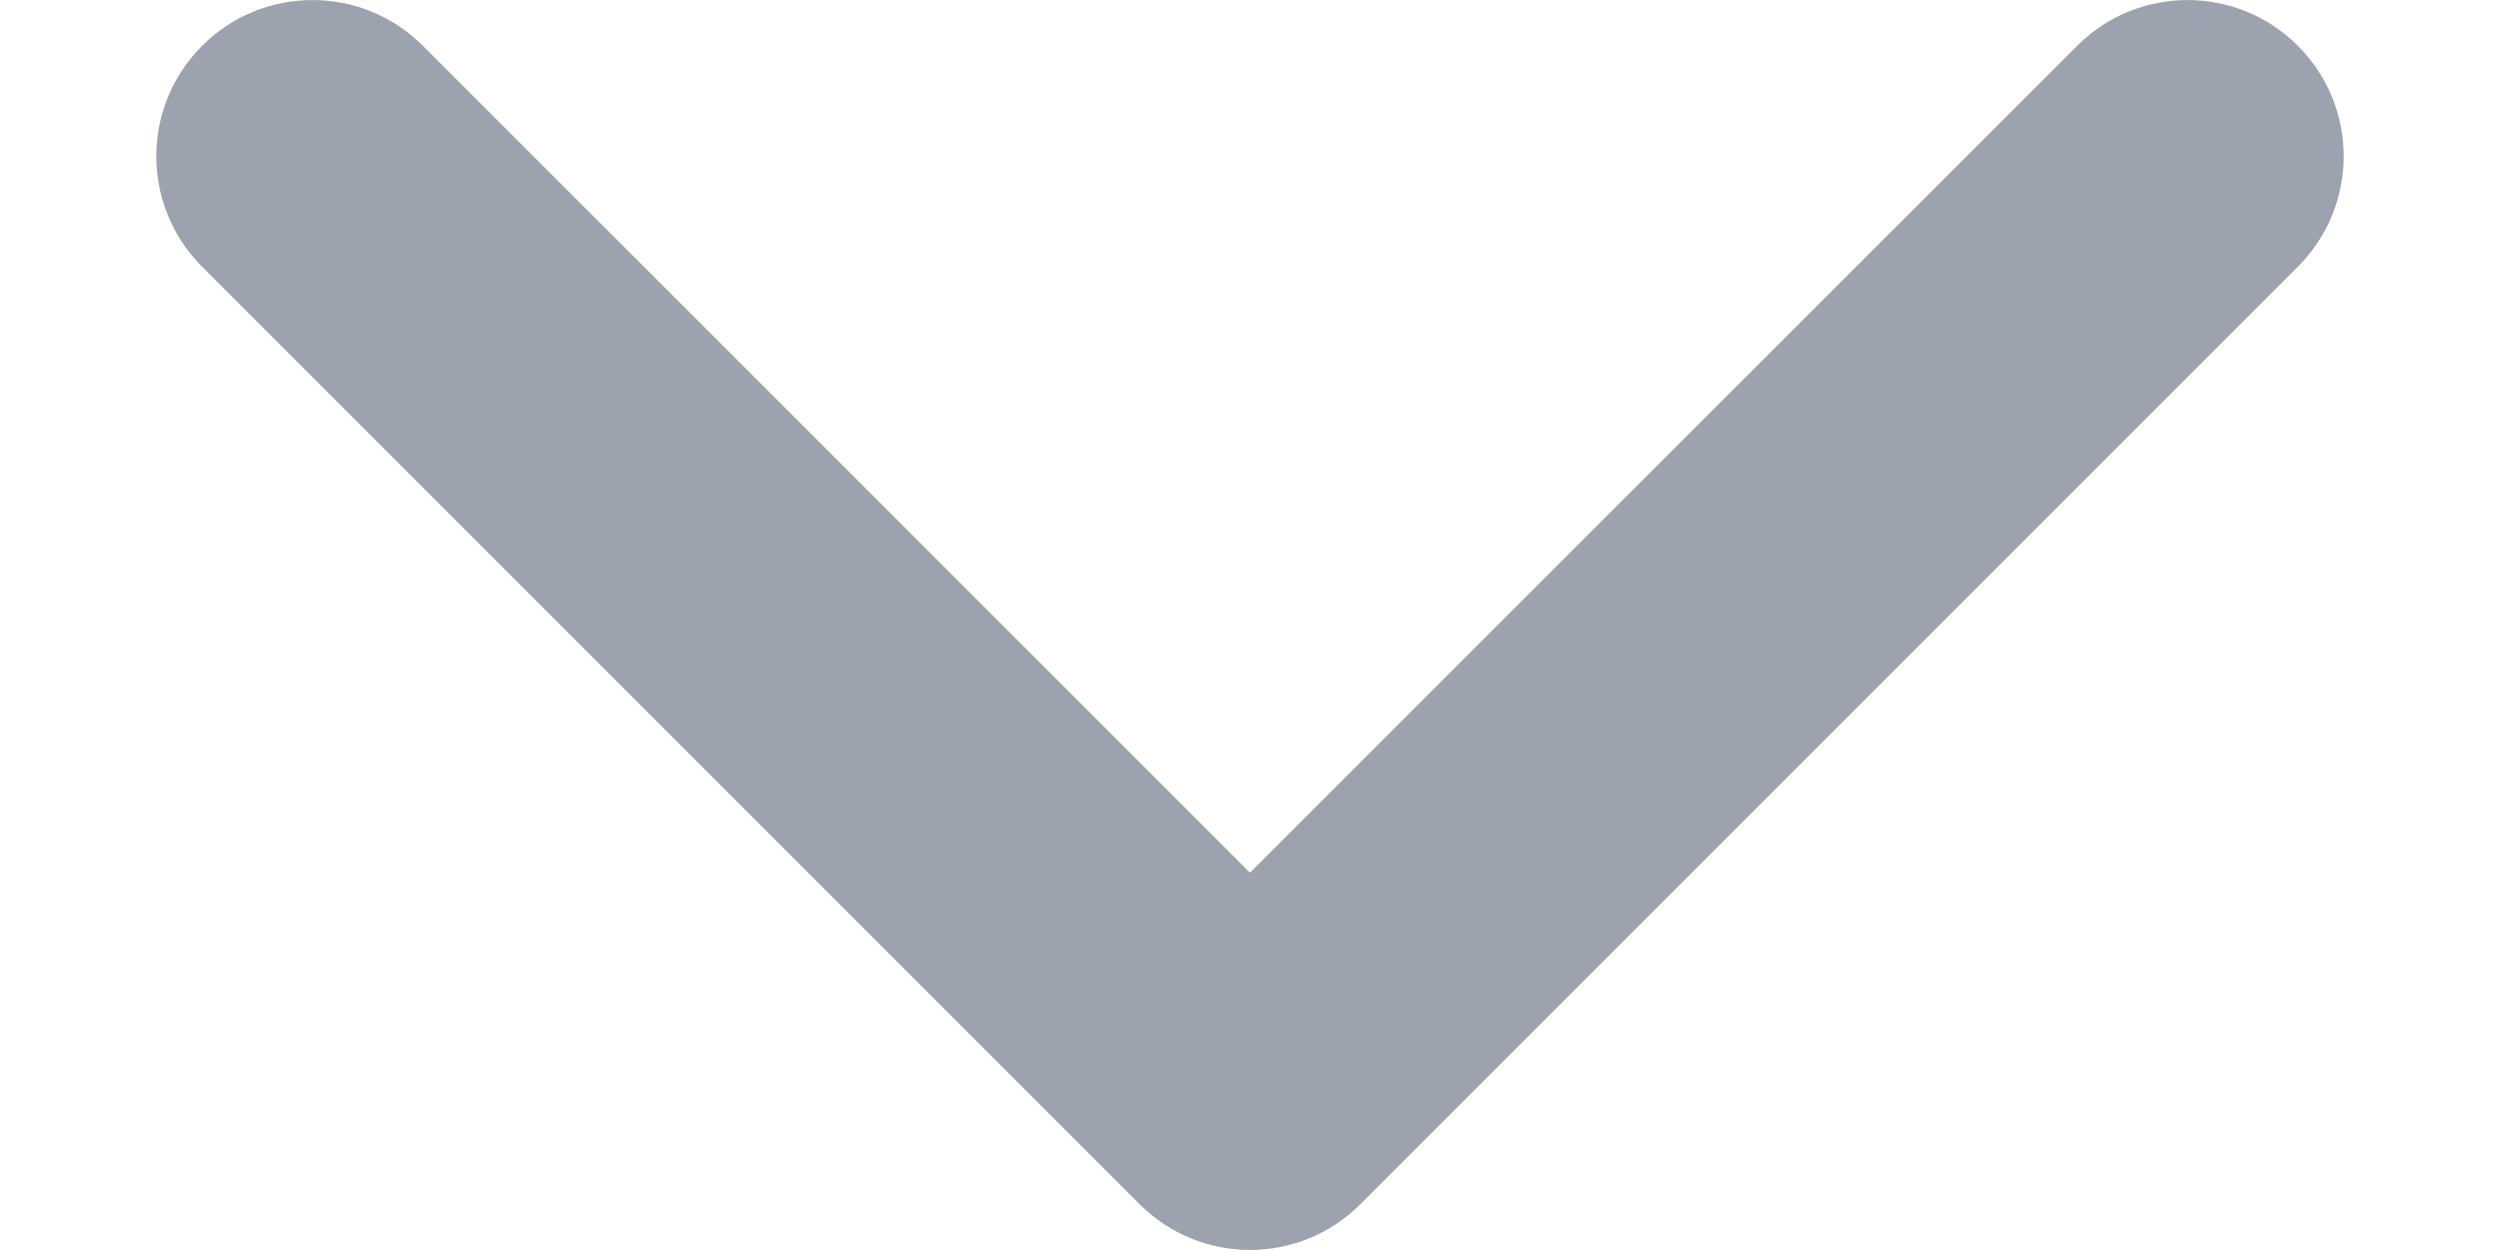 <svg width="12" height="6" viewBox="0 0 12 6" fill="none" xmlns="http://www.w3.org/2000/svg">
<path fill-rule="evenodd" clip-rule="evenodd" d="M0.97 0.22C1.263 -0.073 1.737 -0.073 2.03 0.22L6 4.189L9.97 0.22C10.263 -0.073 10.737 -0.073 11.03 0.22C11.323 0.513 11.323 0.987 11.03 1.28L6.53 5.78C6.237 6.073 5.763 6.073 5.47 5.78L0.97 1.28C0.677 0.987 0.677 0.513 0.97 0.22Z" fill="#9CA3AF"/>
</svg>
